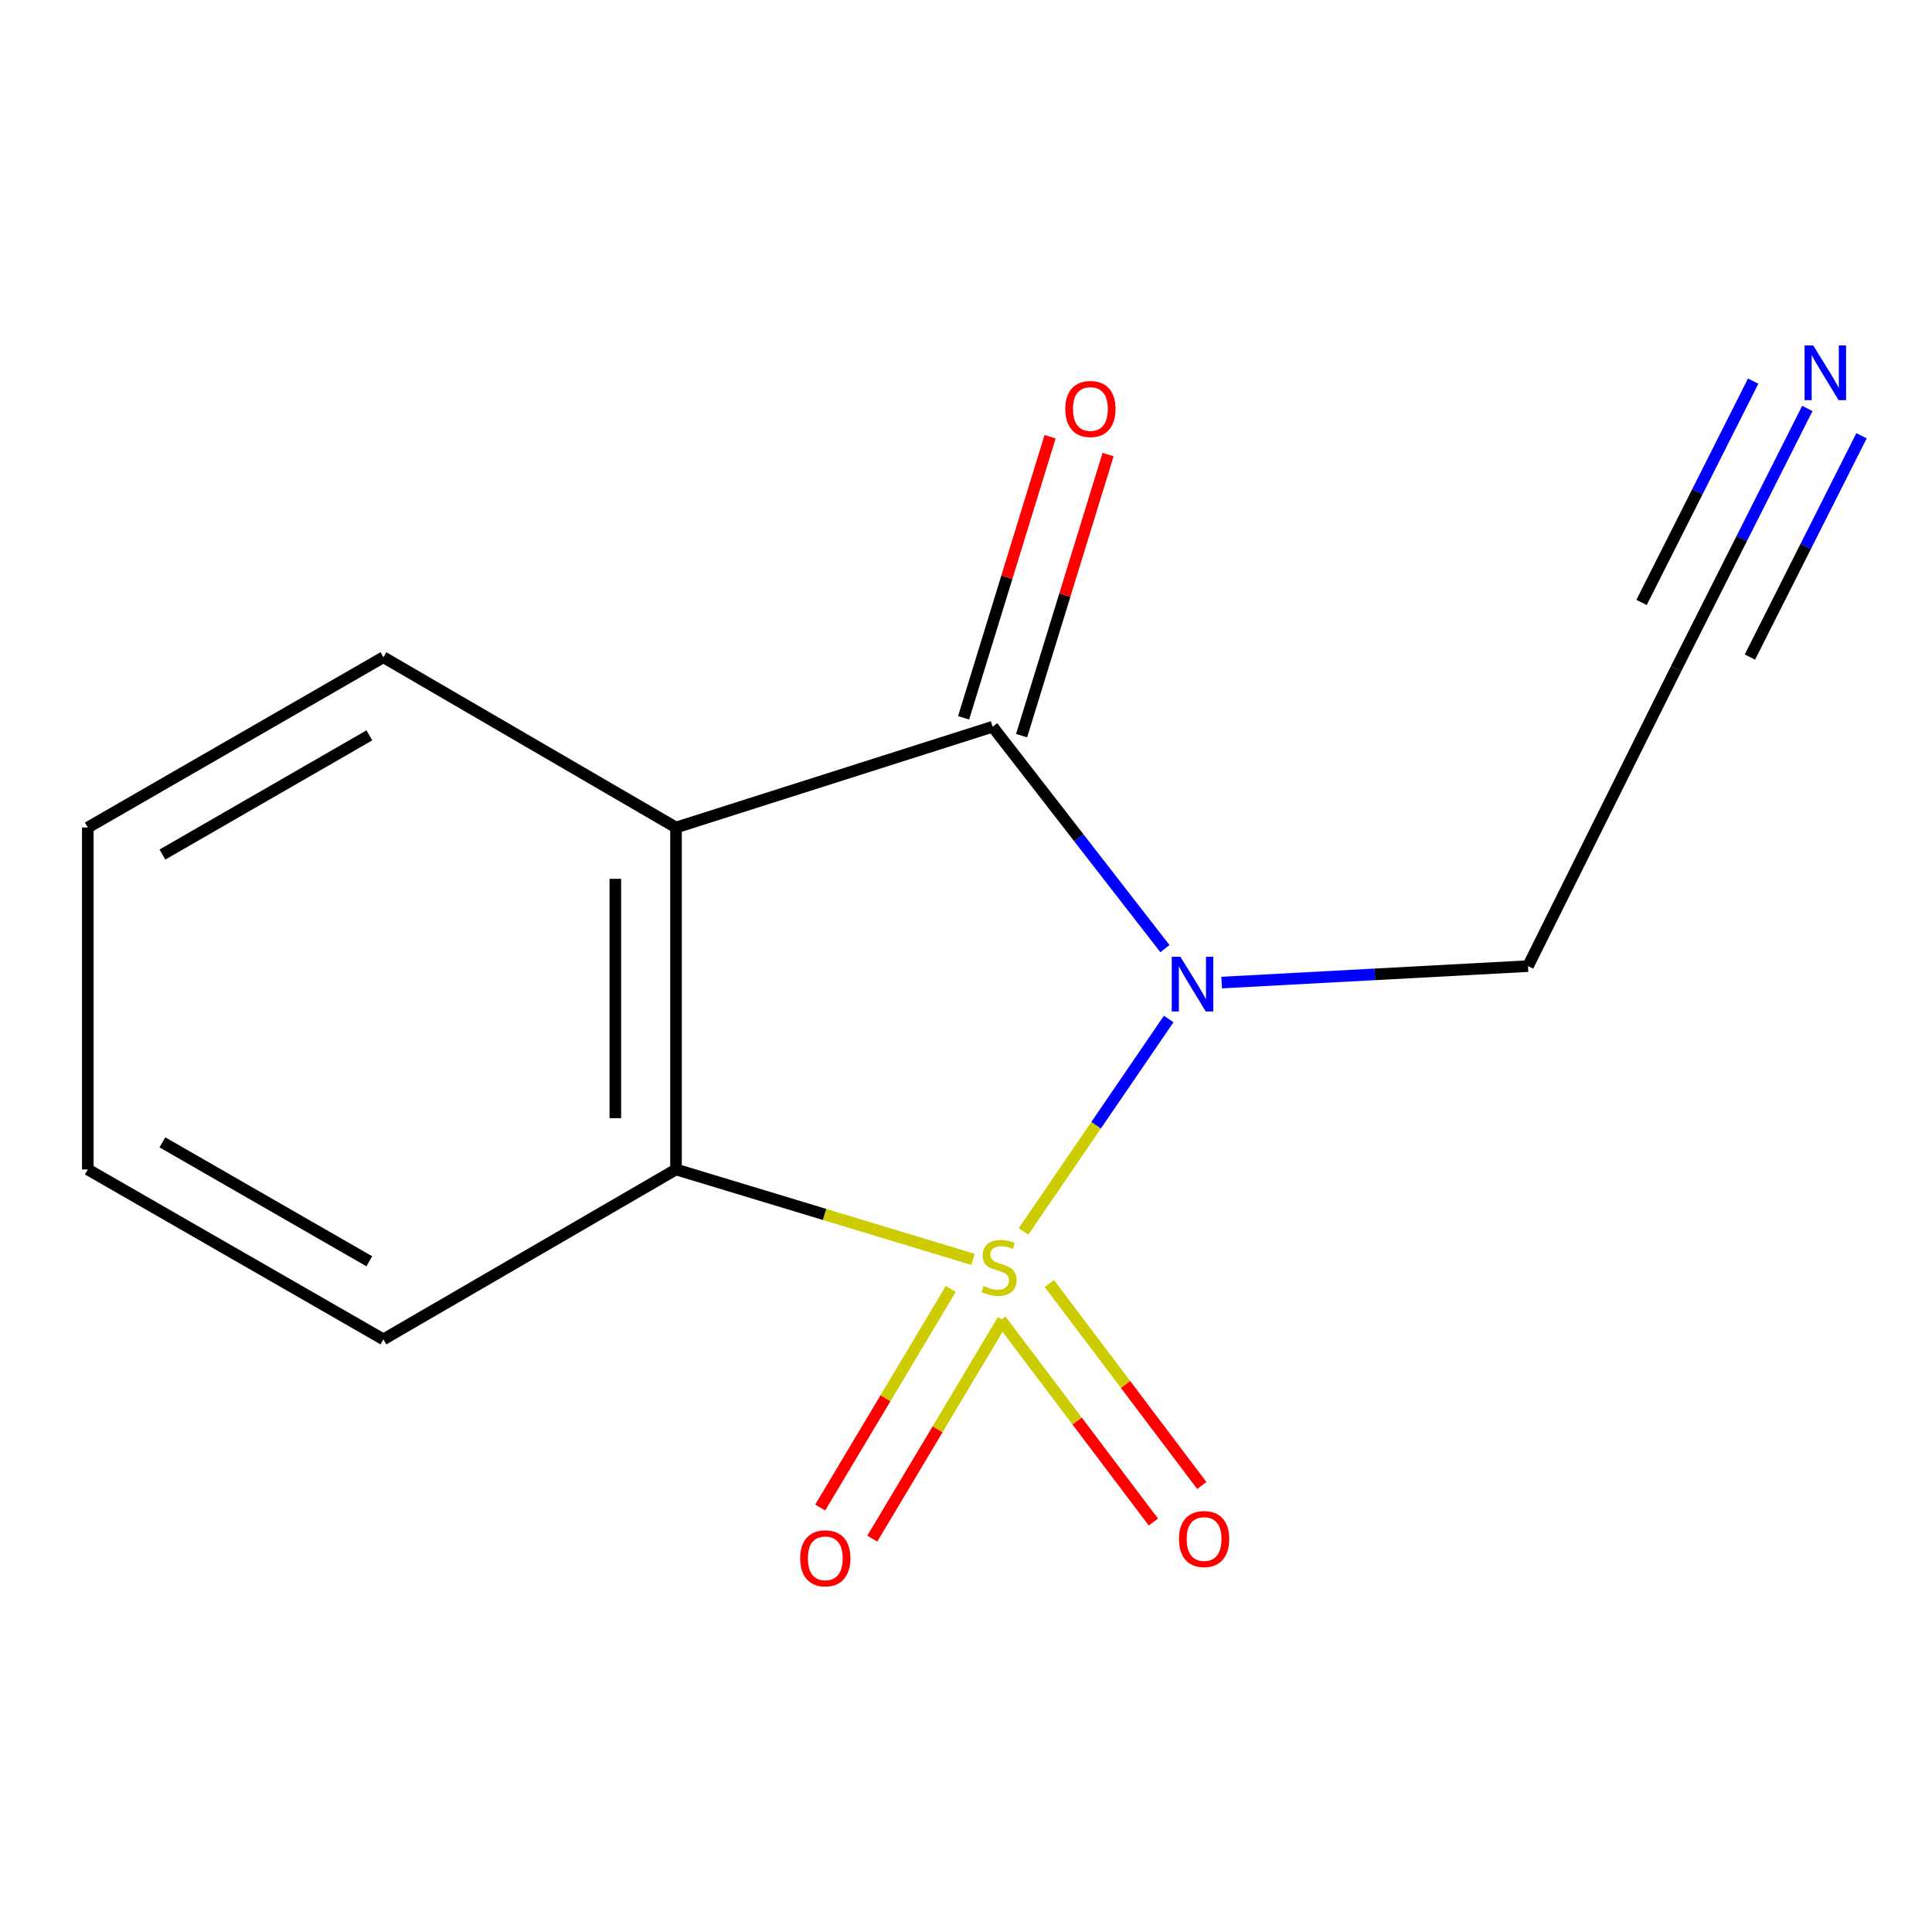 <?xml version='1.0' encoding='iso-8859-1'?>
<svg version='1.1' baseProfile='full'
              xmlns='http://www.w3.org/2000/svg'
                      xmlns:rdkit='http://www.rdkit.org/xml'
                      xmlns:xlink='http://www.w3.org/1999/xlink'
                  xml:space='preserve'
width='1000px' height='1000px' viewBox='0 0 1000 1000'>
<!-- END OF HEADER -->
<rect style='opacity:1.0;fill:#FFFFFF;stroke:none' width='1000' height='1000' x='0' y='0'> </rect>
<path class='bond-0' d='M 529.781,637.379 L 567.348,582.403' style='fill:none;fill-rule:evenodd;stroke:#CCCC00;stroke-width:6px;stroke-linecap:butt;stroke-linejoin:miter;stroke-opacity:1' />
<path class='bond-0' d='M 567.348,582.403 L 604.915,527.428' style='fill:none;fill-rule:evenodd;stroke:#0000FF;stroke-width:6px;stroke-linecap:butt;stroke-linejoin:miter;stroke-opacity:1' />
<path class='bond-3' d='M 503.653,651.865 L 426.777,628.587' style='fill:none;fill-rule:evenodd;stroke:#CCCC00;stroke-width:6px;stroke-linecap:butt;stroke-linejoin:miter;stroke-opacity:1' />
<path class='bond-3' d='M 426.777,628.587 L 349.9,605.309' style='fill:none;fill-rule:evenodd;stroke:#000000;stroke-width:6px;stroke-linecap:butt;stroke-linejoin:miter;stroke-opacity:1' />
<path class='bond-4' d='M 492.114,667.149 L 458.32,723.724' style='fill:none;fill-rule:evenodd;stroke:#CCCC00;stroke-width:6px;stroke-linecap:butt;stroke-linejoin:miter;stroke-opacity:1' />
<path class='bond-4' d='M 458.32,723.724 L 424.526,780.298' style='fill:none;fill-rule:evenodd;stroke:#FF0000;stroke-width:6px;stroke-linecap:butt;stroke-linejoin:miter;stroke-opacity:1' />
<path class='bond-4' d='M 519.073,683.253 L 485.279,739.827' style='fill:none;fill-rule:evenodd;stroke:#CCCC00;stroke-width:6px;stroke-linecap:butt;stroke-linejoin:miter;stroke-opacity:1' />
<path class='bond-4' d='M 485.279,739.827 L 451.485,796.402' style='fill:none;fill-rule:evenodd;stroke:#FF0000;stroke-width:6px;stroke-linecap:butt;stroke-linejoin:miter;stroke-opacity:1' />
<path class='bond-5' d='M 518.053,683.256 L 557.524,735.534' style='fill:none;fill-rule:evenodd;stroke:#CCCC00;stroke-width:6px;stroke-linecap:butt;stroke-linejoin:miter;stroke-opacity:1' />
<path class='bond-5' d='M 557.524,735.534 L 596.995,787.811' style='fill:none;fill-rule:evenodd;stroke:#FF0000;stroke-width:6px;stroke-linecap:butt;stroke-linejoin:miter;stroke-opacity:1' />
<path class='bond-5' d='M 543.115,664.334 L 582.586,716.612' style='fill:none;fill-rule:evenodd;stroke:#CCCC00;stroke-width:6px;stroke-linecap:butt;stroke-linejoin:miter;stroke-opacity:1' />
<path class='bond-5' d='M 582.586,716.612 L 622.056,768.889' style='fill:none;fill-rule:evenodd;stroke:#FF0000;stroke-width:6px;stroke-linecap:butt;stroke-linejoin:miter;stroke-opacity:1' />
<path class='bond-1' d='M 602.967,491.015 L 558.368,433.587' style='fill:none;fill-rule:evenodd;stroke:#0000FF;stroke-width:6px;stroke-linecap:butt;stroke-linejoin:miter;stroke-opacity:1' />
<path class='bond-1' d='M 558.368,433.587 L 513.768,376.159' style='fill:none;fill-rule:evenodd;stroke:#000000;stroke-width:6px;stroke-linecap:butt;stroke-linejoin:miter;stroke-opacity:1' />
<path class='bond-7' d='M 632.327,508.581 L 711.61,504.32' style='fill:none;fill-rule:evenodd;stroke:#0000FF;stroke-width:6px;stroke-linecap:butt;stroke-linejoin:miter;stroke-opacity:1' />
<path class='bond-7' d='M 711.61,504.32 L 790.894,500.059' style='fill:none;fill-rule:evenodd;stroke:#000000;stroke-width:6px;stroke-linecap:butt;stroke-linejoin:miter;stroke-opacity:1' />
<path class='bond-9' d='M 528.775,380.776 L 551.156,308.034' style='fill:none;fill-rule:evenodd;stroke:#000000;stroke-width:6px;stroke-linecap:butt;stroke-linejoin:miter;stroke-opacity:1' />
<path class='bond-9' d='M 551.156,308.034 L 573.537,235.292' style='fill:none;fill-rule:evenodd;stroke:#FF0000;stroke-width:6px;stroke-linecap:butt;stroke-linejoin:miter;stroke-opacity:1' />
<path class='bond-9' d='M 498.761,371.542 L 521.142,298.8' style='fill:none;fill-rule:evenodd;stroke:#000000;stroke-width:6px;stroke-linecap:butt;stroke-linejoin:miter;stroke-opacity:1' />
<path class='bond-9' d='M 521.142,298.8 L 543.523,226.057' style='fill:none;fill-rule:evenodd;stroke:#FF0000;stroke-width:6px;stroke-linecap:butt;stroke-linejoin:miter;stroke-opacity:1' />
<path class='bond-14' d='M 513.768,376.159 L 349.9,428.322' style='fill:none;fill-rule:evenodd;stroke:#000000;stroke-width:6px;stroke-linecap:butt;stroke-linejoin:miter;stroke-opacity:1' />
<path class='bond-2' d='M 349.9,428.322 L 349.9,605.309' style='fill:none;fill-rule:evenodd;stroke:#000000;stroke-width:6px;stroke-linecap:butt;stroke-linejoin:miter;stroke-opacity:1' />
<path class='bond-2' d='M 318.498,454.87 L 318.498,578.761' style='fill:none;fill-rule:evenodd;stroke:#000000;stroke-width:6px;stroke-linecap:butt;stroke-linejoin:miter;stroke-opacity:1' />
<path class='bond-10' d='M 349.9,428.322 L 198.454,340.186' style='fill:none;fill-rule:evenodd;stroke:#000000;stroke-width:6px;stroke-linecap:butt;stroke-linejoin:miter;stroke-opacity:1' />
<path class='bond-11' d='M 349.9,605.309 L 198.454,693.253' style='fill:none;fill-rule:evenodd;stroke:#000000;stroke-width:6px;stroke-linecap:butt;stroke-linejoin:miter;stroke-opacity:1' />
<path class='bond-6' d='M 935.478,211.411 L 901.497,278.79' style='fill:none;fill-rule:evenodd;stroke:#0000FF;stroke-width:6px;stroke-linecap:butt;stroke-linejoin:miter;stroke-opacity:1' />
<path class='bond-6' d='M 901.497,278.79 L 867.516,346.17' style='fill:none;fill-rule:evenodd;stroke:#000000;stroke-width:6px;stroke-linecap:butt;stroke-linejoin:miter;stroke-opacity:1' />
<path class='bond-6' d='M 907.44,197.27 L 878.556,254.543' style='fill:none;fill-rule:evenodd;stroke:#0000FF;stroke-width:6px;stroke-linecap:butt;stroke-linejoin:miter;stroke-opacity:1' />
<path class='bond-6' d='M 878.556,254.543 L 849.672,311.815' style='fill:none;fill-rule:evenodd;stroke:#000000;stroke-width:6px;stroke-linecap:butt;stroke-linejoin:miter;stroke-opacity:1' />
<path class='bond-6' d='M 963.517,225.552 L 934.633,282.824' style='fill:none;fill-rule:evenodd;stroke:#0000FF;stroke-width:6px;stroke-linecap:butt;stroke-linejoin:miter;stroke-opacity:1' />
<path class='bond-6' d='M 934.633,282.824 L 905.749,340.097' style='fill:none;fill-rule:evenodd;stroke:#000000;stroke-width:6px;stroke-linecap:butt;stroke-linejoin:miter;stroke-opacity:1' />
<path class='bond-8' d='M 790.894,500.059 L 867.516,346.17' style='fill:none;fill-rule:evenodd;stroke:#000000;stroke-width:6px;stroke-linecap:butt;stroke-linejoin:miter;stroke-opacity:1' />
<path class='bond-15' d='M 198.454,340.186 L 45.455,428.322' style='fill:none;fill-rule:evenodd;stroke:#000000;stroke-width:6px;stroke-linecap:butt;stroke-linejoin:miter;stroke-opacity:1' />
<path class='bond-15' d='M 191.179,380.617 L 84.079,442.312' style='fill:none;fill-rule:evenodd;stroke:#000000;stroke-width:6px;stroke-linecap:butt;stroke-linejoin:miter;stroke-opacity:1' />
<path class='bond-13' d='M 198.454,693.253 L 45.455,605.309' style='fill:none;fill-rule:evenodd;stroke:#000000;stroke-width:6px;stroke-linecap:butt;stroke-linejoin:miter;stroke-opacity:1' />
<path class='bond-13' d='M 191.153,652.836 L 84.053,591.275' style='fill:none;fill-rule:evenodd;stroke:#000000;stroke-width:6px;stroke-linecap:butt;stroke-linejoin:miter;stroke-opacity:1' />
<path class='bond-12' d='M 45.455,428.322 L 45.455,605.309' style='fill:none;fill-rule:evenodd;stroke:#000000;stroke-width:6px;stroke-linecap:butt;stroke-linejoin:miter;stroke-opacity:1' />
<path  class='atom-0' d='M 509.1 665.657
Q 509.42 665.777, 510.74 666.337
Q 512.06 666.897, 513.5 667.257
Q 514.98 667.577, 516.42 667.577
Q 519.1 667.577, 520.66 666.297
Q 522.22 664.977, 522.22 662.697
Q 522.22 661.137, 521.42 660.177
Q 520.66 659.217, 519.46 658.697
Q 518.26 658.177, 516.26 657.577
Q 513.74 656.817, 512.22 656.097
Q 510.74 655.377, 509.66 653.857
Q 508.62 652.337, 508.62 649.777
Q 508.62 646.217, 511.02 644.017
Q 513.46 641.817, 518.26 641.817
Q 521.54 641.817, 525.26 643.377
L 524.34 646.457
Q 520.94 645.057, 518.38 645.057
Q 515.62 645.057, 514.1 646.217
Q 512.58 647.337, 512.62 649.297
Q 512.62 650.817, 513.38 651.737
Q 514.18 652.657, 515.3 653.177
Q 516.46 653.697, 518.38 654.297
Q 520.94 655.097, 522.46 655.897
Q 523.98 656.697, 525.06 658.337
Q 526.18 659.937, 526.18 662.697
Q 526.18 666.617, 523.54 668.737
Q 520.94 670.817, 516.58 670.817
Q 514.06 670.817, 512.14 670.257
Q 510.26 669.737, 508.02 668.817
L 509.1 665.657
' fill='#CCCC00'/>
<path  class='atom-1' d='M 610.979 495.232
L 620.259 510.232
Q 621.179 511.712, 622.659 514.392
Q 624.139 517.072, 624.219 517.232
L 624.219 495.232
L 627.979 495.232
L 627.979 523.552
L 624.099 523.552
L 614.139 507.152
Q 612.979 505.232, 611.739 503.032
Q 610.539 500.832, 610.179 500.152
L 610.179 523.552
L 606.499 523.552
L 606.499 495.232
L 610.979 495.232
' fill='#0000FF'/>
<path  class='atom-5' d='M 414.168 806.573
Q 414.168 799.773, 417.528 795.973
Q 420.888 792.173, 427.168 792.173
Q 433.448 792.173, 436.808 795.973
Q 440.168 799.773, 440.168 806.573
Q 440.168 813.453, 436.768 817.373
Q 433.368 821.253, 427.168 821.253
Q 420.928 821.253, 417.528 817.373
Q 414.168 813.493, 414.168 806.573
M 427.168 818.053
Q 431.488 818.053, 433.808 815.173
Q 436.168 812.253, 436.168 806.573
Q 436.168 801.013, 433.808 798.213
Q 431.488 795.373, 427.168 795.373
Q 422.848 795.373, 420.488 798.173
Q 418.168 800.973, 418.168 806.573
Q 418.168 812.293, 420.488 815.173
Q 422.848 818.053, 427.168 818.053
' fill='#FF0000'/>
<path  class='atom-6' d='M 610.24 796.594
Q 610.24 789.794, 613.6 785.994
Q 616.96 782.194, 623.24 782.194
Q 629.52 782.194, 632.88 785.994
Q 636.24 789.794, 636.24 796.594
Q 636.24 803.474, 632.84 807.394
Q 629.44 811.274, 623.24 811.274
Q 617 811.274, 613.6 807.394
Q 610.24 803.514, 610.24 796.594
M 623.24 808.074
Q 627.56 808.074, 629.88 805.194
Q 632.24 802.274, 632.24 796.594
Q 632.24 791.034, 629.88 788.234
Q 627.56 785.394, 623.24 785.394
Q 618.92 785.394, 616.56 788.194
Q 614.24 790.994, 614.24 796.594
Q 614.24 802.314, 616.56 805.194
Q 618.92 808.074, 623.24 808.074
' fill='#FF0000'/>
<path  class='atom-7' d='M 938.523 178.801
L 947.803 193.801
Q 948.723 195.281, 950.203 197.961
Q 951.683 200.641, 951.763 200.801
L 951.763 178.801
L 955.523 178.801
L 955.523 207.121
L 951.643 207.121
L 941.683 190.721
Q 940.523 188.801, 939.283 186.601
Q 938.083 184.401, 937.723 183.721
L 937.723 207.121
L 934.043 207.121
L 934.043 178.801
L 938.523 178.801
' fill='#0000FF'/>
<path  class='atom-10' d='M 551.396 211.691
Q 551.396 204.891, 554.756 201.091
Q 558.116 197.291, 564.396 197.291
Q 570.676 197.291, 574.036 201.091
Q 577.396 204.891, 577.396 211.691
Q 577.396 218.571, 573.996 222.491
Q 570.596 226.371, 564.396 226.371
Q 558.156 226.371, 554.756 222.491
Q 551.396 218.611, 551.396 211.691
M 564.396 223.171
Q 568.716 223.171, 571.036 220.291
Q 573.396 217.371, 573.396 211.691
Q 573.396 206.131, 571.036 203.331
Q 568.716 200.491, 564.396 200.491
Q 560.076 200.491, 557.716 203.291
Q 555.396 206.091, 555.396 211.691
Q 555.396 217.411, 557.716 220.291
Q 560.076 223.171, 564.396 223.171
' fill='#FF0000'/>
</svg>
